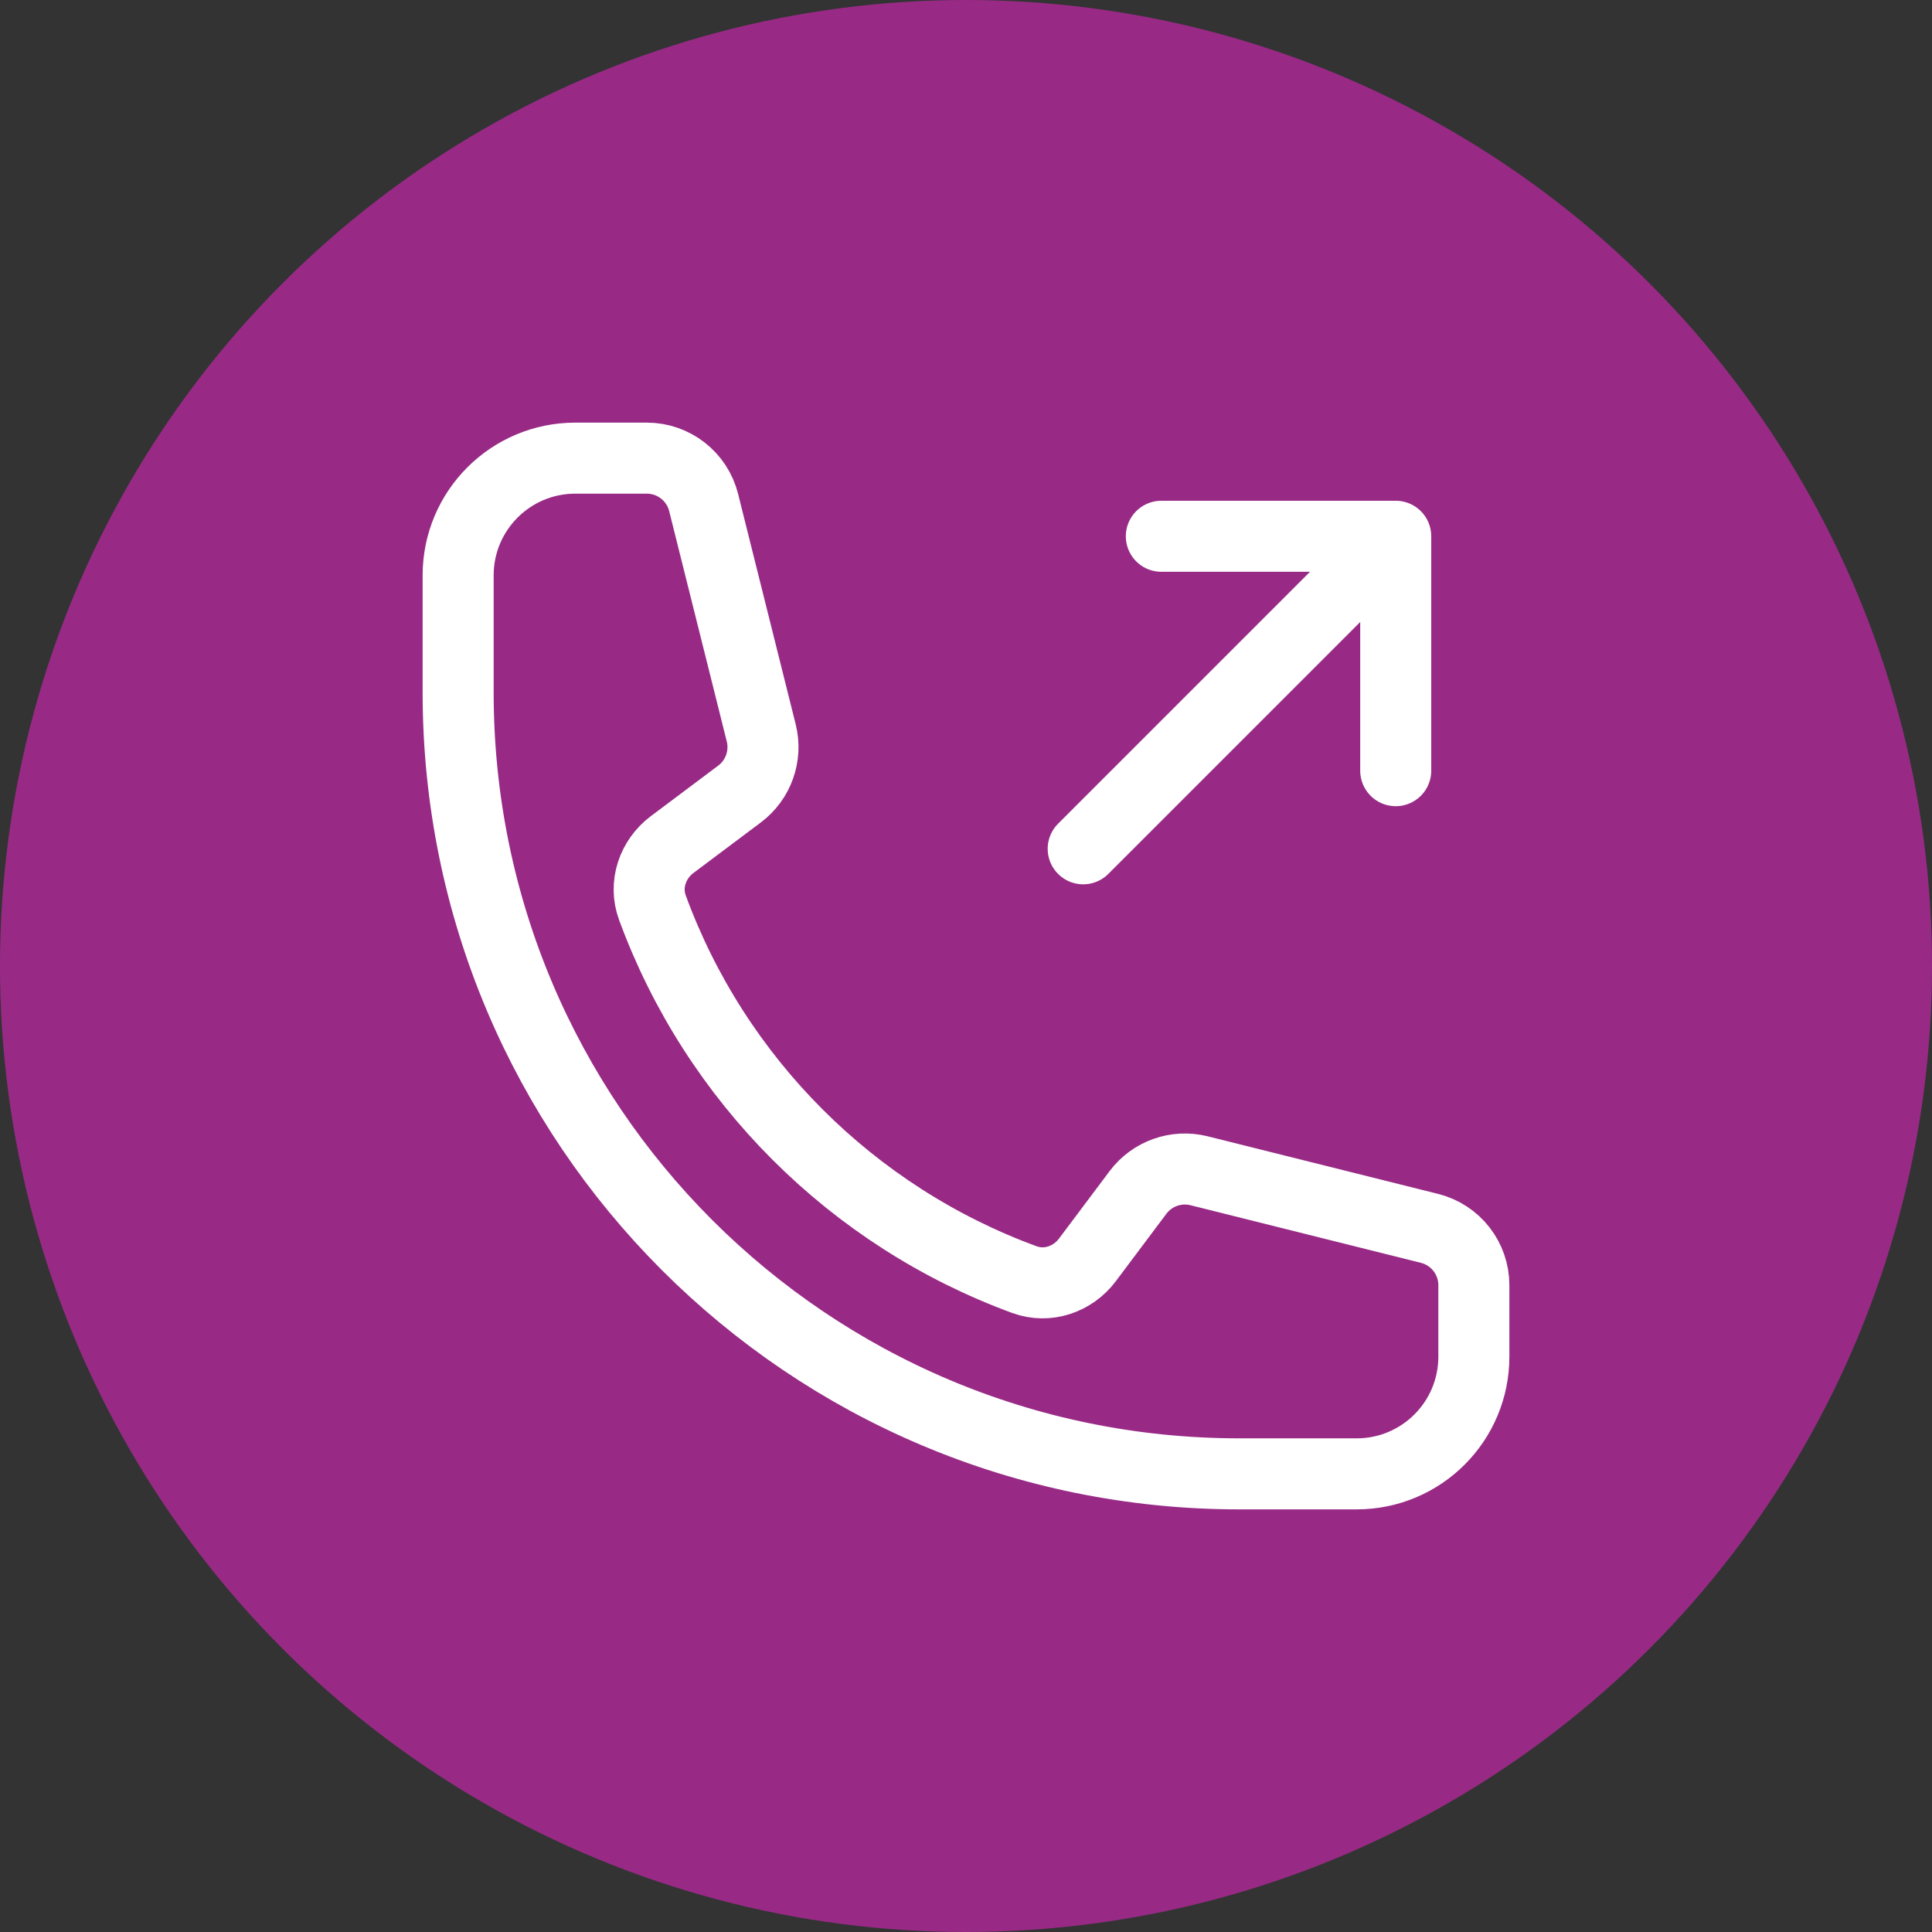 <svg xmlns="http://www.w3.org/2000/svg" width="68" height="68" viewBox="0 0 68 68" fill="none"><rect x="0" y="0" width="68" height="68" fill="#333333" stroke="none"/><circle cx="34" cy="34" r="34" fill="#982A86"></circle><path d="M16.125 24.375C16.125 39.563 28.437 51.875 43.625 51.875H47.75C50.028 51.875 51.875 50.028 51.875 47.75V45.235C51.875 44.289 51.231 43.464 50.313 43.234L42.204 41.207C41.398 41.006 40.551 41.307 40.053 41.971L38.275 44.342C37.758 45.031 36.865 45.335 36.058 45.039C29.995 42.818 25.182 38.005 22.961 31.942C22.665 31.134 22.97 30.242 23.658 29.725L26.029 27.947C26.693 27.449 26.994 26.602 26.793 25.796L24.766 17.687C24.536 16.769 23.711 16.125 22.765 16.125H20.25C17.972 16.125 16.125 17.972 16.125 20.25V24.375Z" stroke="white" stroke-width="2.5" stroke-linecap="round" stroke-linejoin="round"></path><path d="M49.125 27.125V18.875M49.125 18.875H40.875M49.125 18.875L38.125 29.875" stroke="white" stroke-width="2.5" stroke-linecap="round" stroke-linejoin="round"></path></svg>